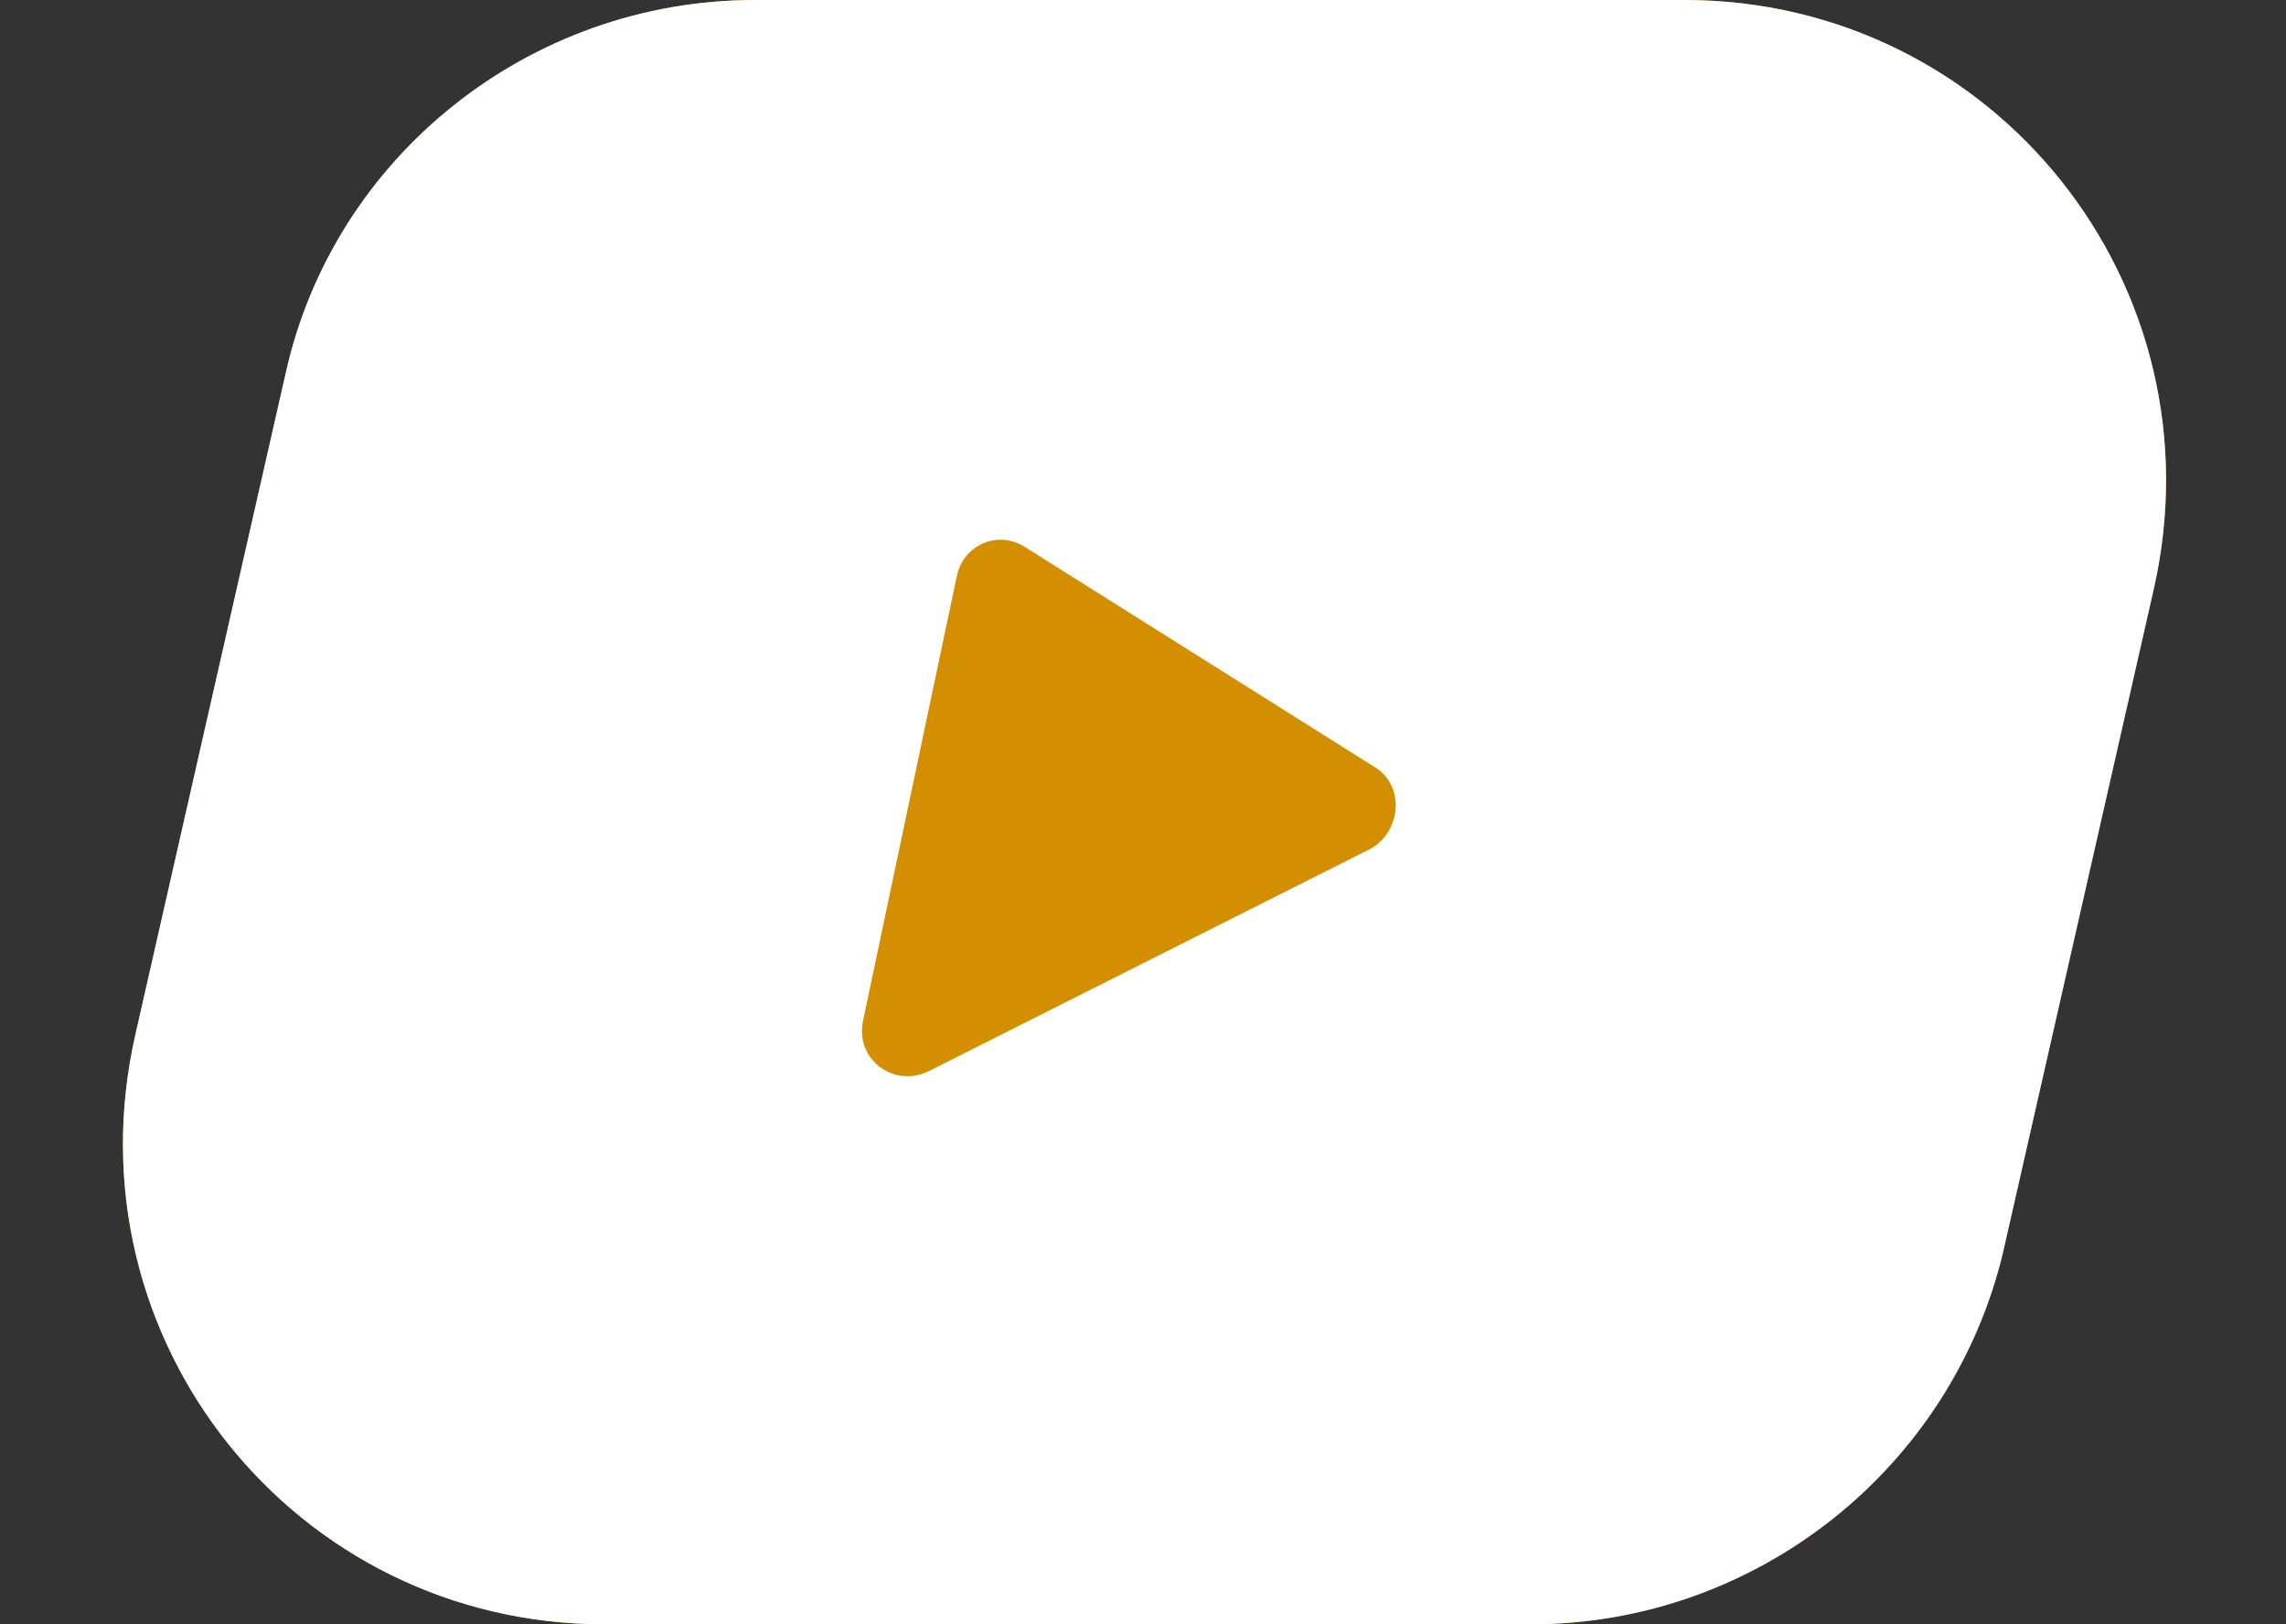 <?xml version="1.0" encoding="utf-8"?>
<!-- Generator: Adobe Illustrator 23.0.0, SVG Export Plug-In . SVG Version: 6.00 Build 0)  -->
<svg version="1.1" id="图层_1" xmlns="http://www.w3.org/2000/svg" xmlns:xlink="http://www.w3.org/1999/xlink" x="0px" y="0px"
	 viewBox="0 0 76 54" style="enable-background:new 0 0 76 54;" xml:space="preserve">
<rect x="0" y="0" width="76" height="54" fill="#333333" stroke="none"/>
<style type="text/css">
	.st0{fill:#D38F00;}
	.st1{fill:#FFFFFF;}
</style>
<path class="st0" d="M9.5,12.4C11.1,5.2,17.6,0,25.1,0h30.9c10.3,0,17.9,9.5,15.6,19.6l-5,22C64.9,48.8,58.4,54,50.9,54H20.1
	C9.8,54,2.2,44.5,4.5,34.4L9.5,12.4z"/>
<path class="st1" d="M9.5,12.4C11.1,5.2,17.6,0,25.1,0h30.9c10.3,0,17.9,9.5,15.6,19.6l-5,22C64.9,48.8,58.4,54,50.9,54H20.1
	C9.8,54,2.2,44.5,4.5,34.4L9.5,12.4z"/>
<path class="st0" d="M45.7,25.5c1,0.6,0.9,2.1-0.1,2.7l-14.7,7.4c-1.2,0.6-2.5-0.4-2.2-1.7l3.1-14.7c0.2-1.1,1.4-1.6,2.3-1
	L45.7,25.5z"/>
</svg>
